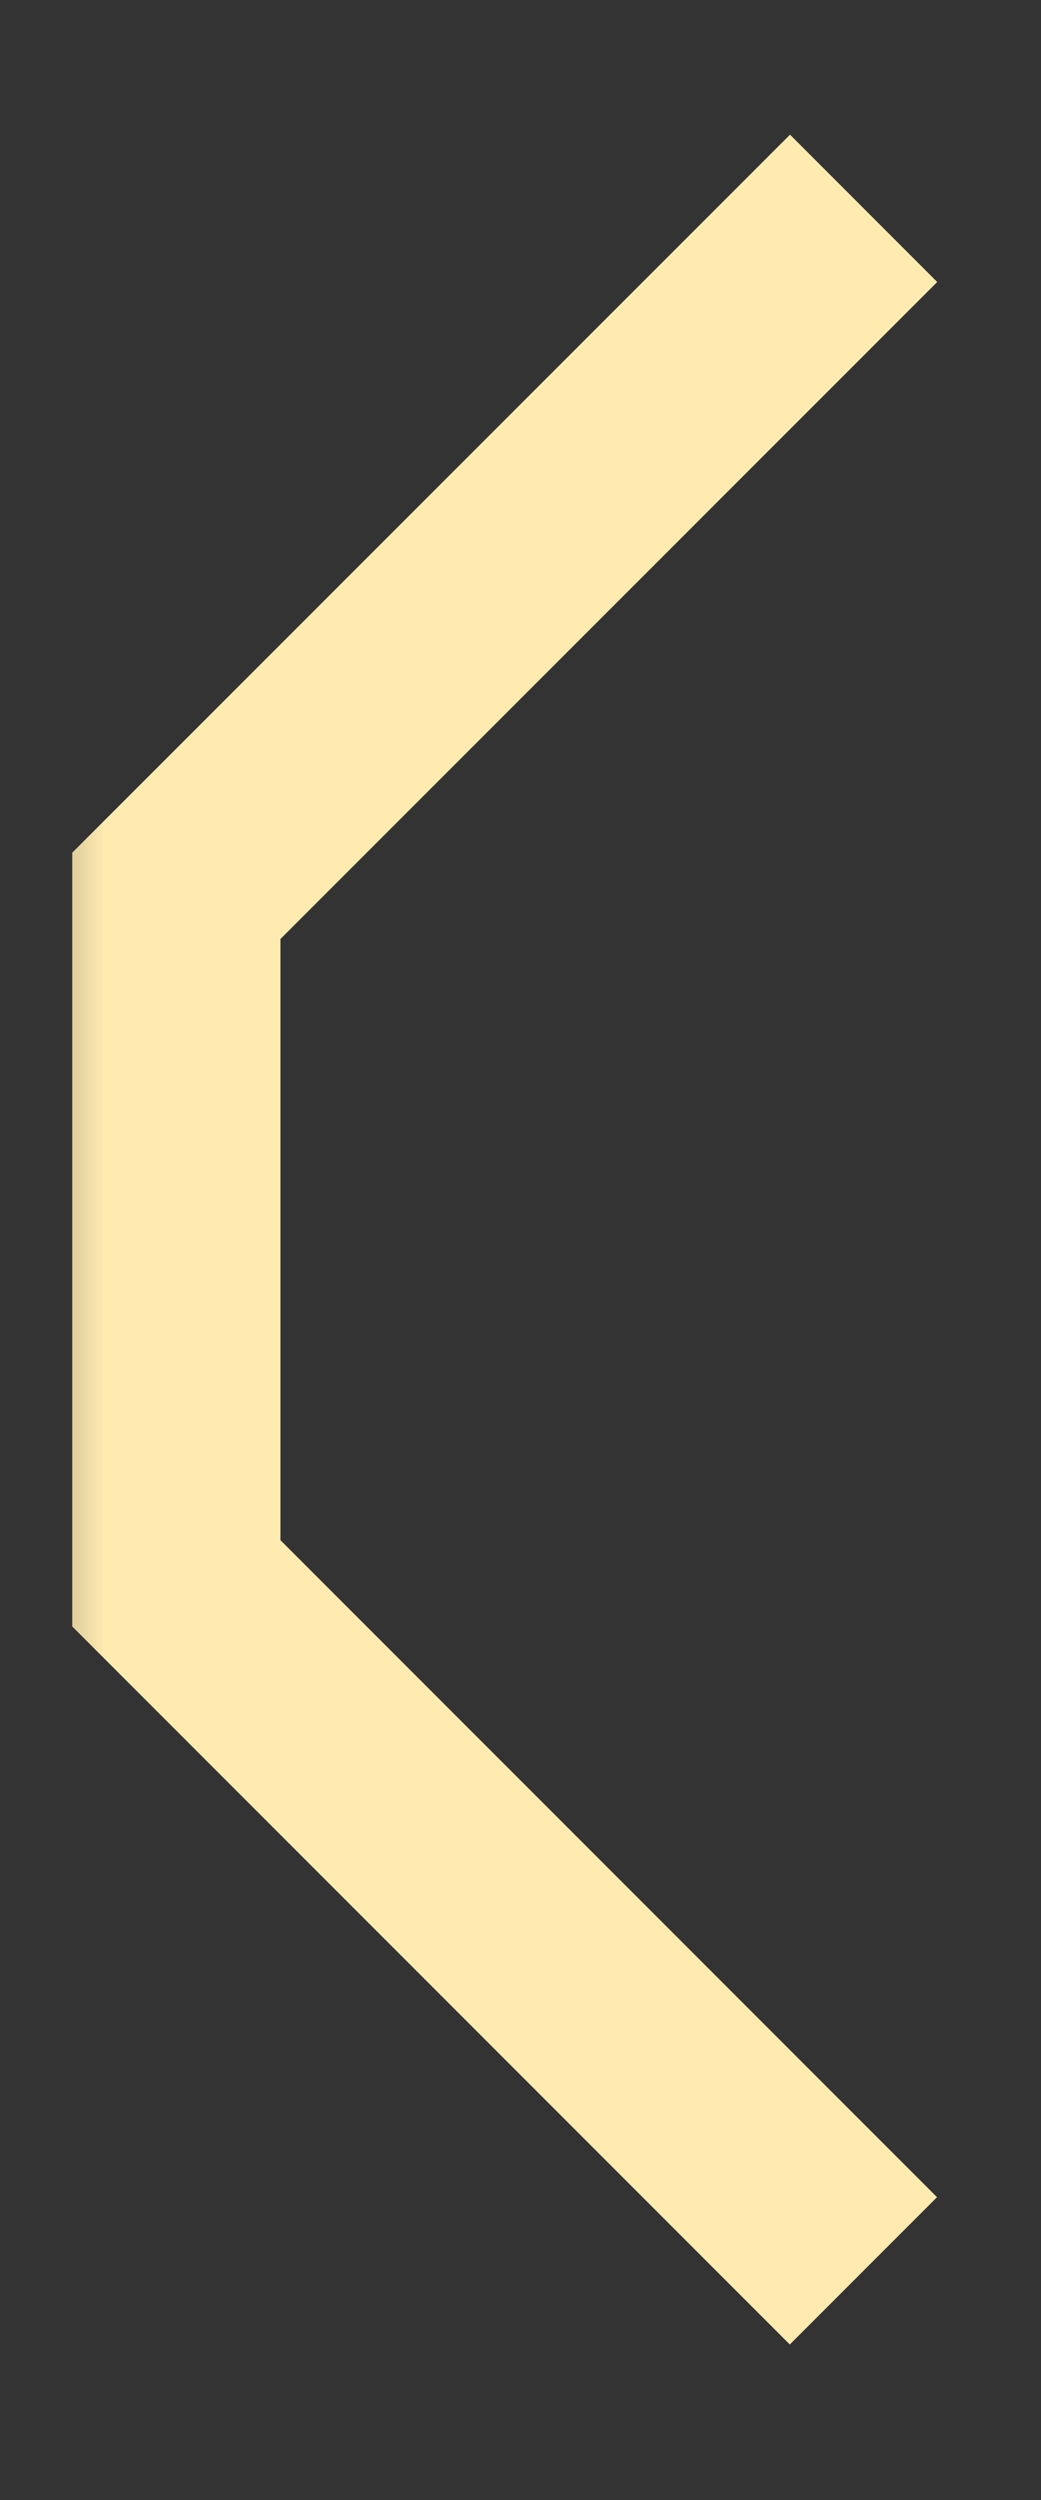 <svg xmlns="http://www.w3.org/2000/svg" width="5" height="12" fill="none" viewBox="0 0 5 12">
  <rect x="0" y="0" width="5" height="12" fill="#333333" stroke="none"/>
  <g clip-path="url(#a)">
    <mask id="b" width="5" height="12" x="0" y="0" maskUnits="userSpaceOnUse" style="mask-type:luminance">
      <path fill="#fff" d="M0 0h5v12H0V0Z"/>
    </mask>
    <g mask="url(#b)">
      <path stroke="#FFEBB0" d="m4.147 10.9-3.3-3.3V4.3L4.148 1"/>
    </g>
  </g>
  <defs>
    <clipPath id="a">
      <path fill="#fff" d="M0 0h5v12H0z"/>
    </clipPath>
  </defs>
</svg>

